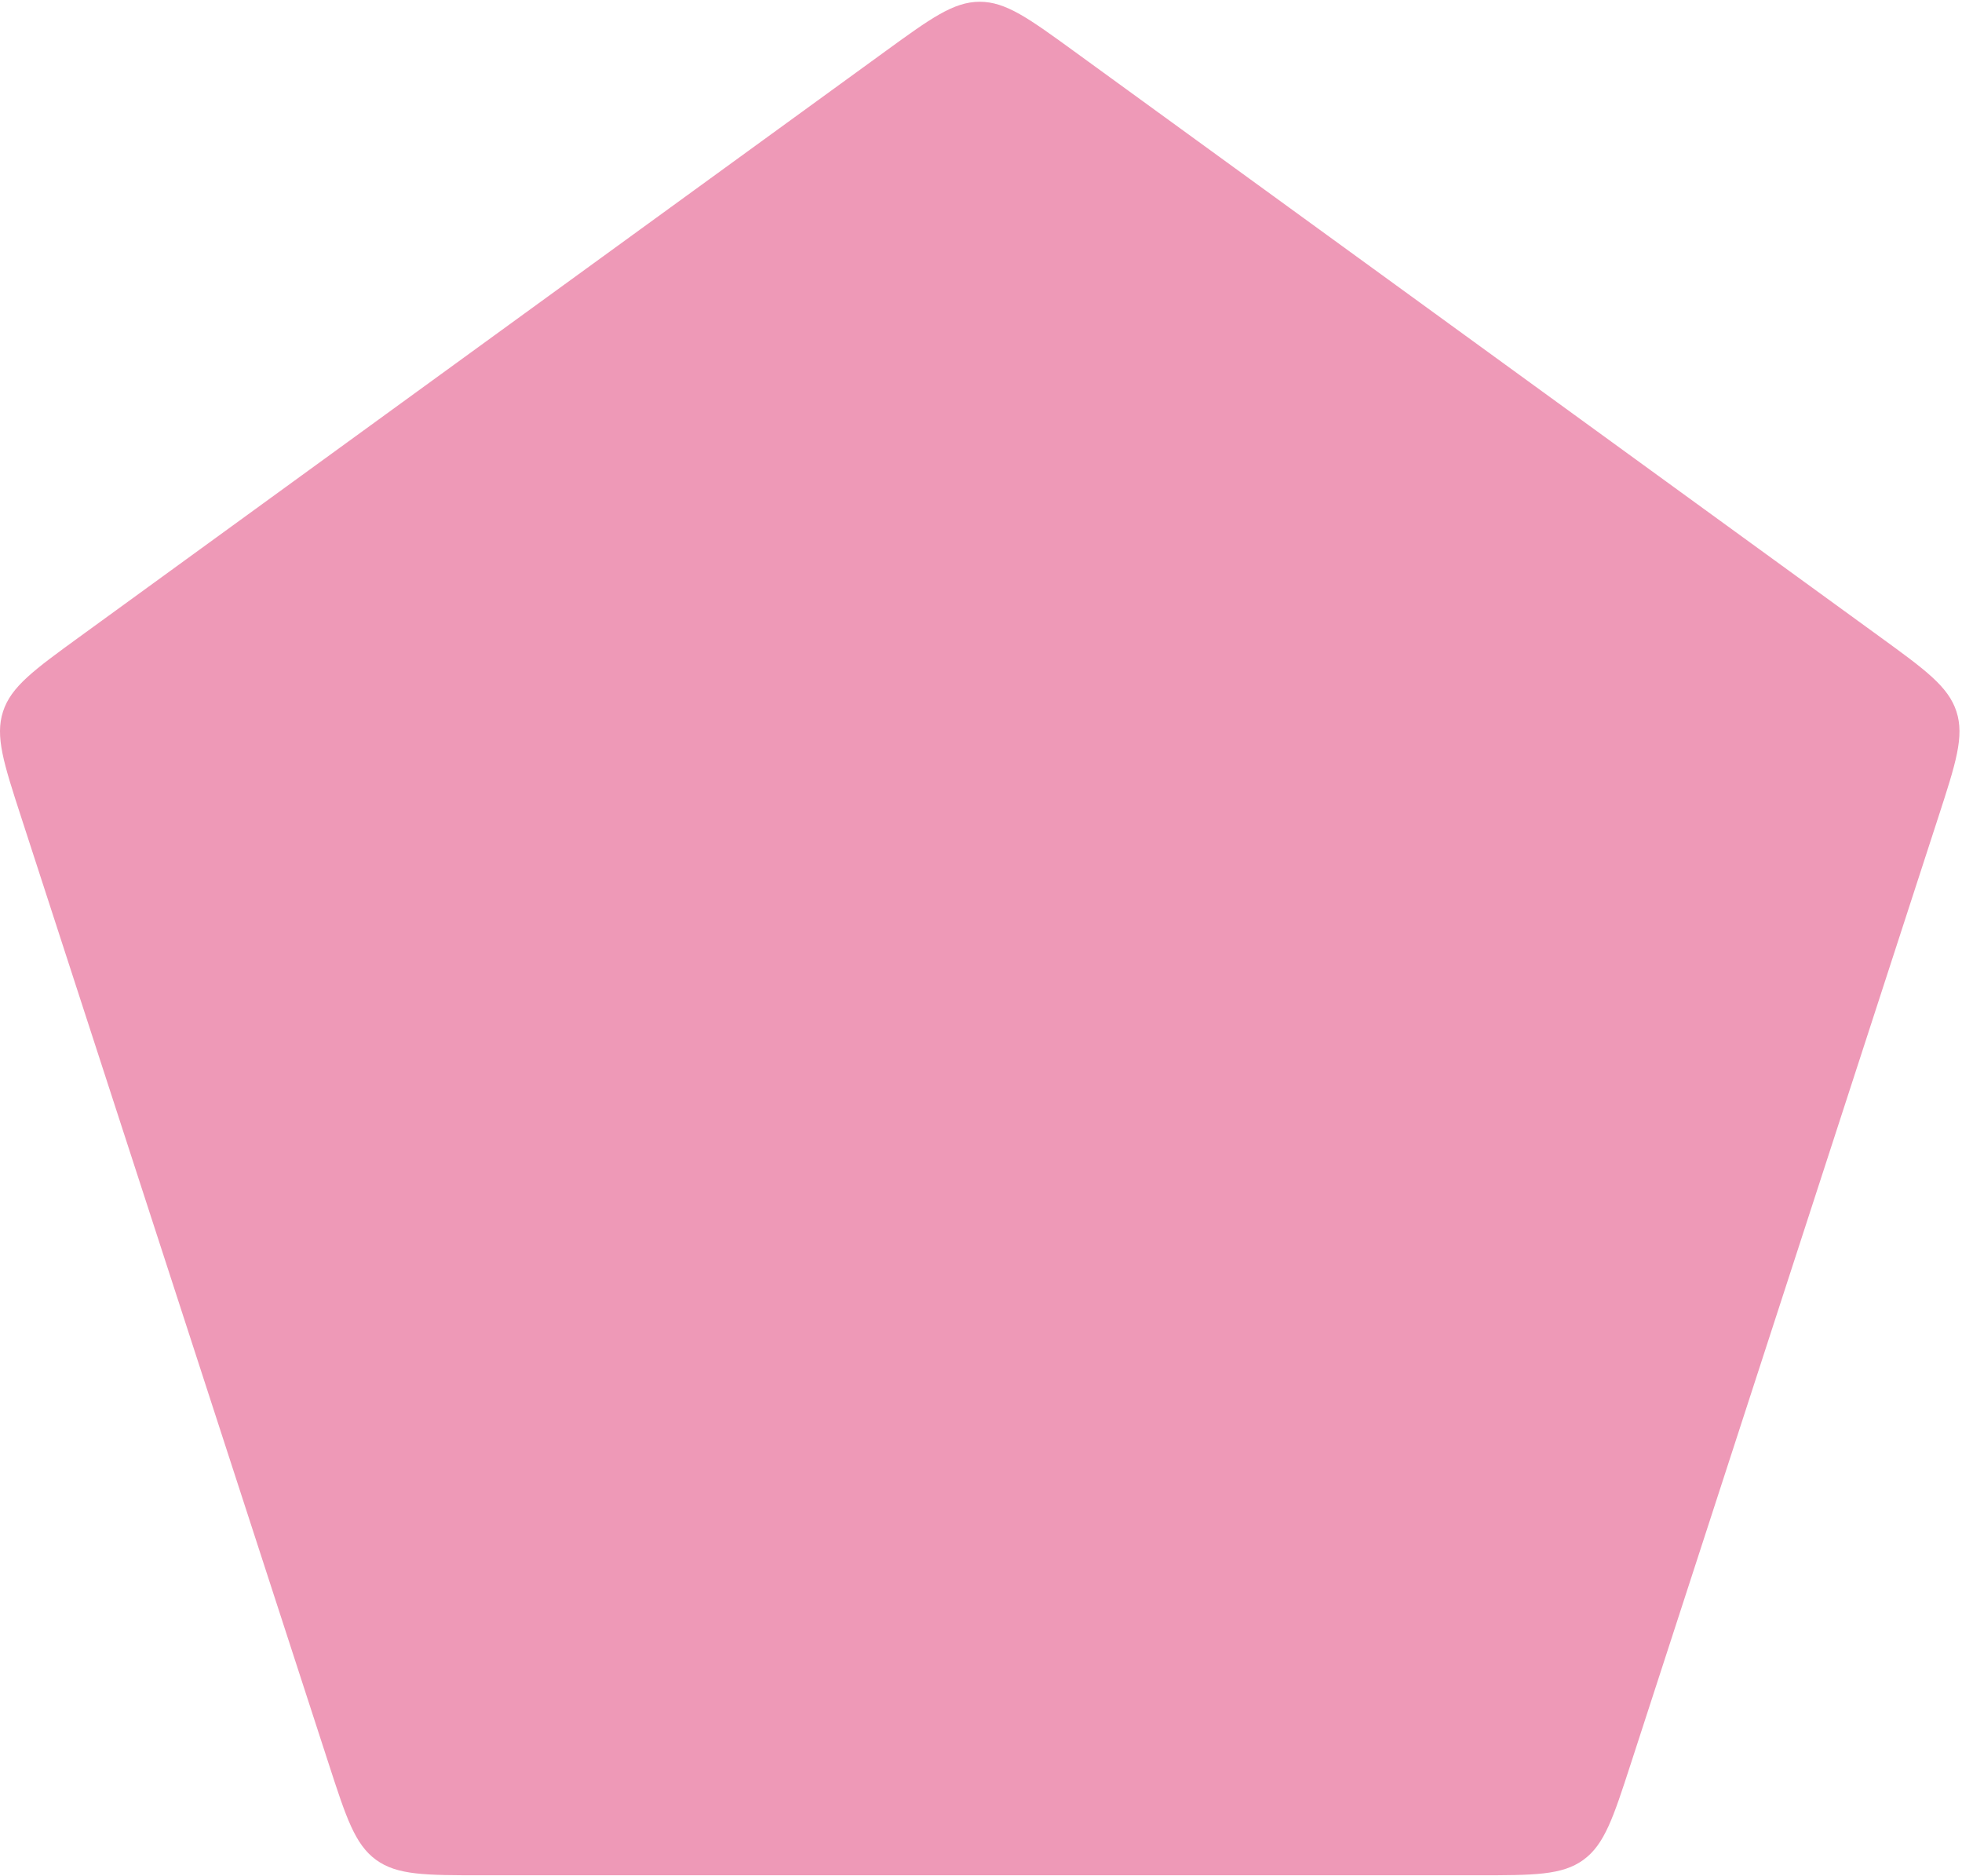 <?xml version="1.0" encoding="utf-8"?>
<svg xmlns="http://www.w3.org/2000/svg" fill="none" height="100%" overflow="visible" preserveAspectRatio="none" style="display: block;" viewBox="0 0 681 651" width="100%">
<path d="M307.147 17.915C323.025 6.378 330.965 0.61 340.063 0.61C349.16 0.61 357.1 6.378 372.979 17.915L652.44 220.955C668.319 232.492 676.258 238.26 679.069 246.913C681.881 255.565 678.848 264.899 672.783 283.565L566.038 612.092C559.973 630.758 556.941 640.092 549.58 645.439C542.22 650.787 532.406 650.787 512.779 650.787H167.346C147.719 650.787 137.905 650.787 130.545 645.439C123.185 640.092 120.152 630.758 114.087 612.092L7.342 283.565C1.277 264.899 -1.755 255.565 1.056 246.913C3.867 238.26 11.807 232.492 27.686 220.955L307.147 17.915Z" fill="#D4004D" id="2" opacity="0.4"/>
</svg>